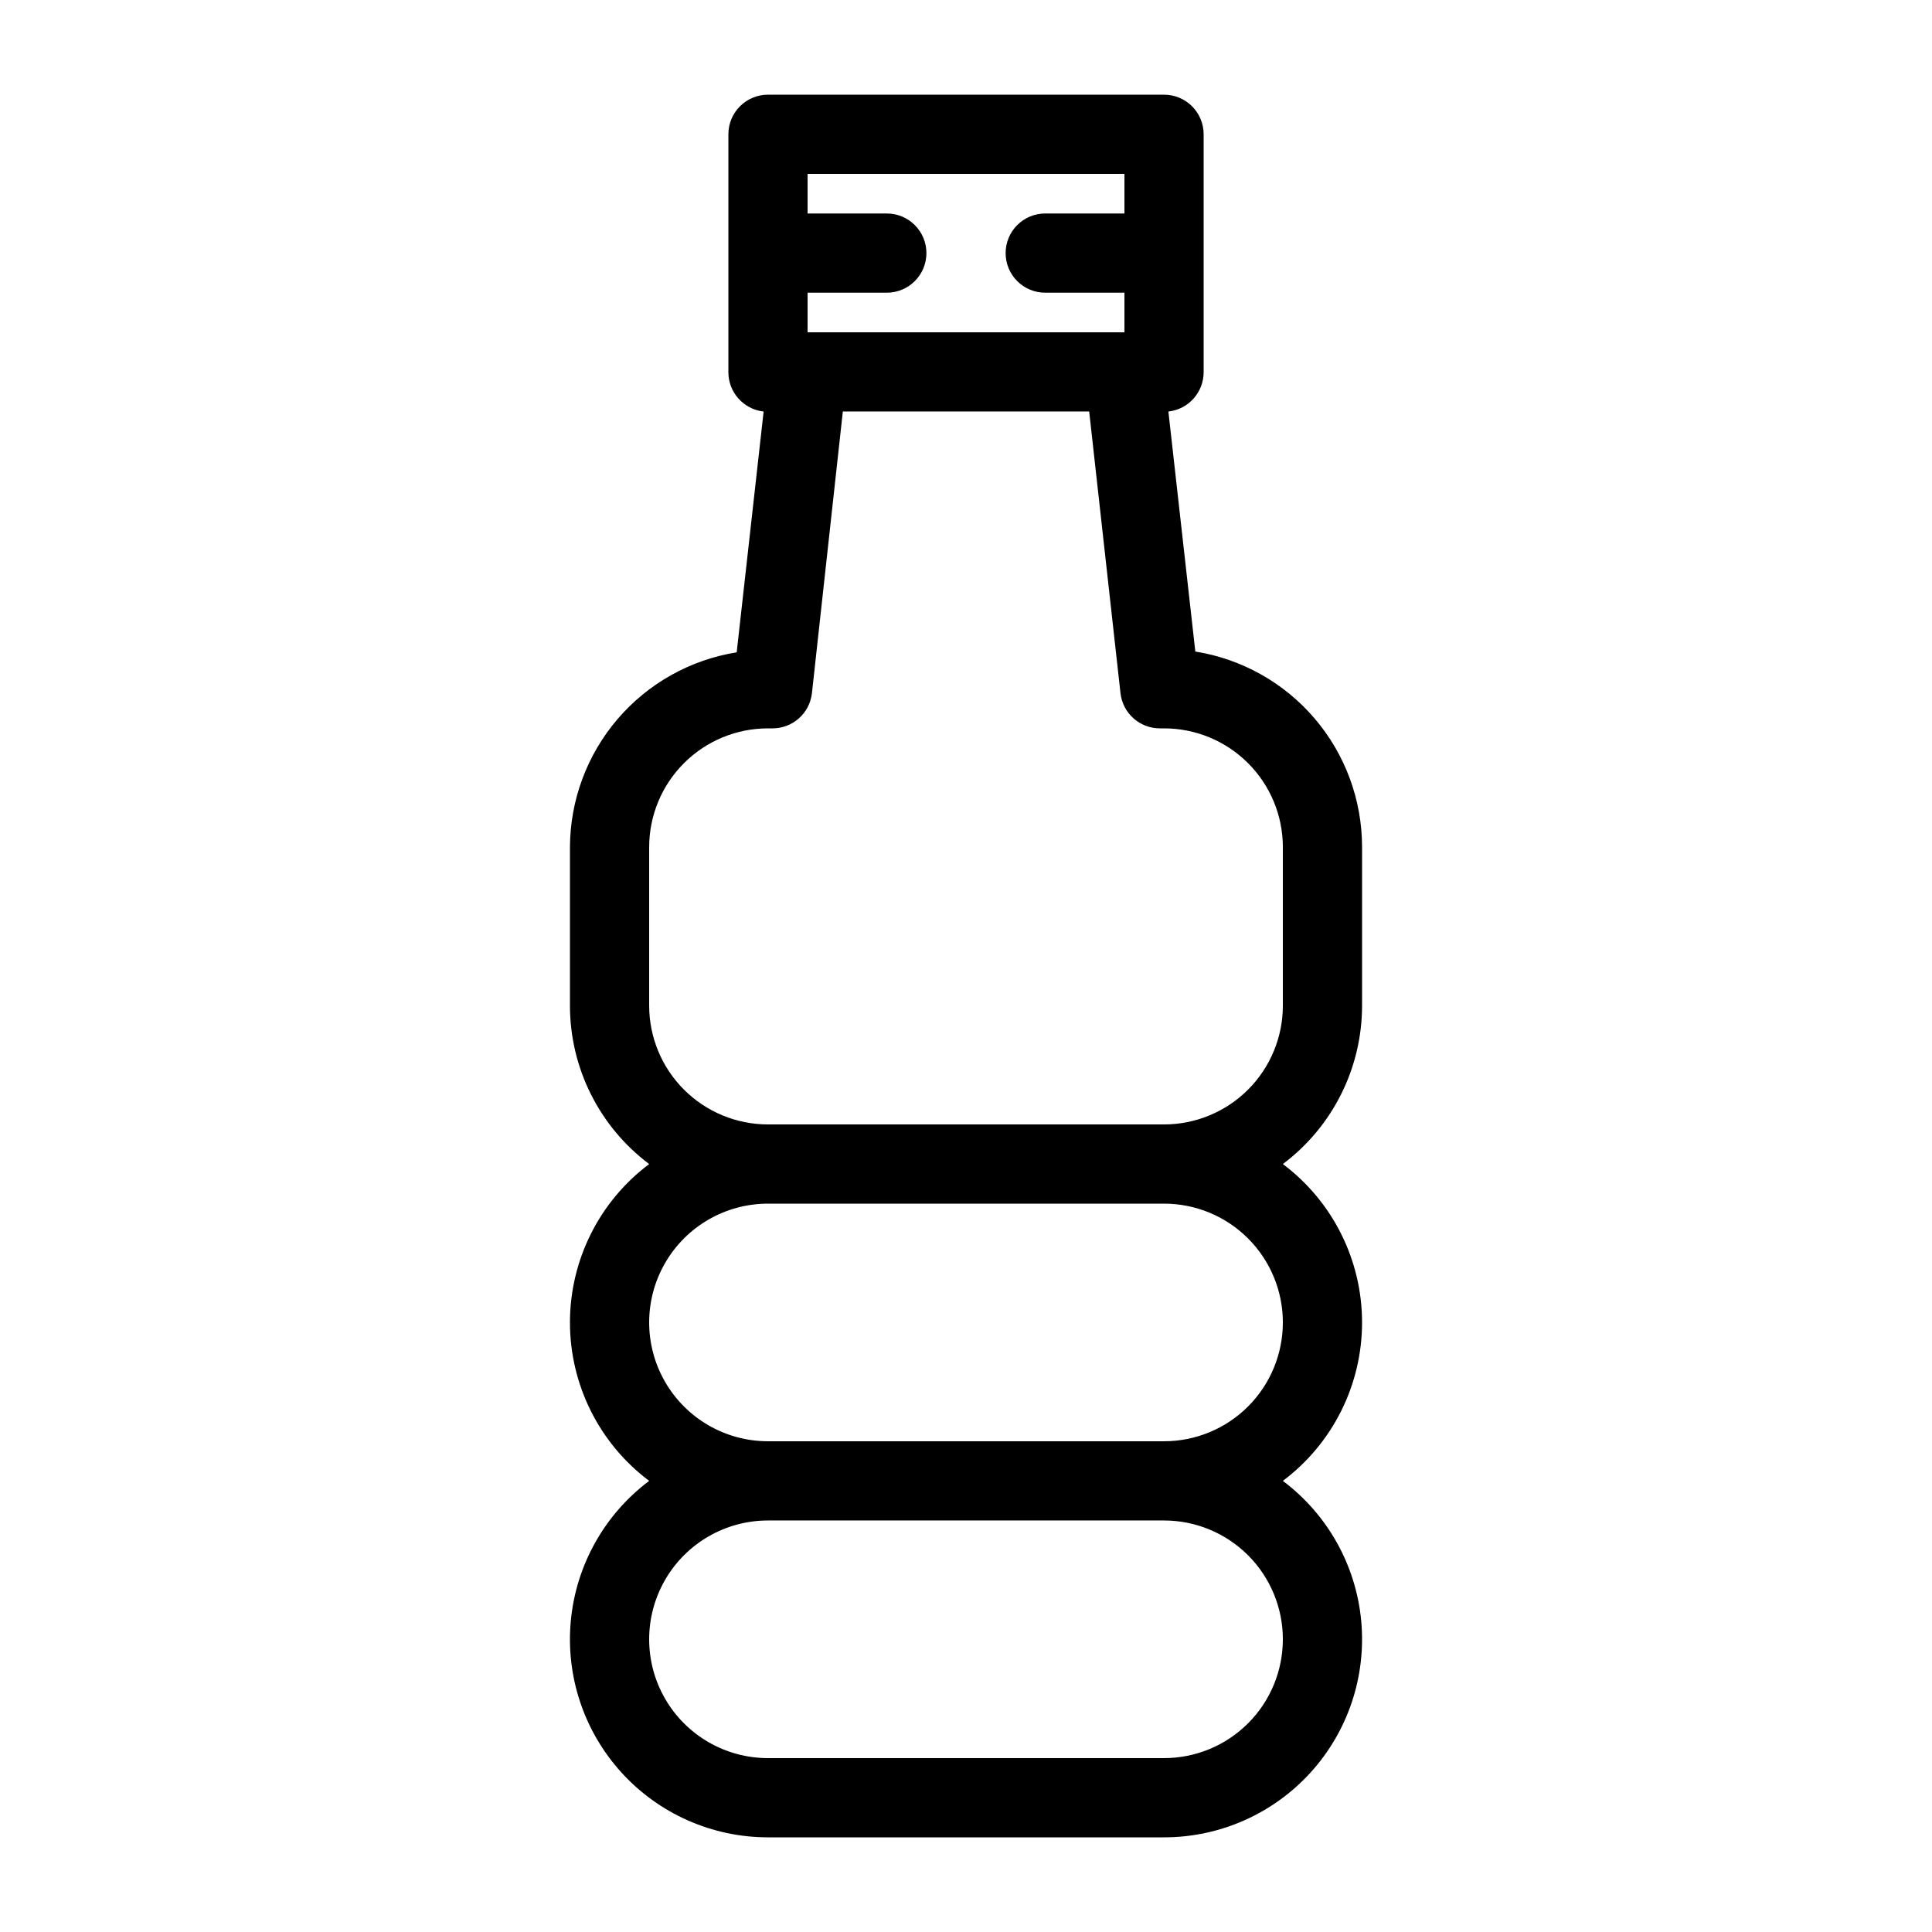 <?xml version="1.0" encoding="UTF-8"?>
<!-- The Best Svg Icon site in the world: iconSvg.co, Visit us! https://iconsvg.co -->
<svg fill="#000000" width="800px" height="800px" version="1.1" viewBox="144 144 512 512" xmlns="http://www.w3.org/2000/svg">
 <path d="m504.96 410.5v-41.984c0.008-12.488-4.438-24.566-12.535-34.07s-19.32-15.809-31.652-17.781l-7.137-63.605c5.344-0.59 9.375-5.121 9.344-10.496v-62.977c0-2.785-1.109-5.453-3.074-7.422-1.969-1.969-4.641-3.074-7.422-3.074h-104.96c-5.797 0-10.496 4.699-10.496 10.496v62.977c-0.035 5.375 4 9.906 9.34 10.496l-7.137 63.816c-12.293 1.965-23.488 8.238-31.582 17.699-8.094 9.461-12.562 21.488-12.605 33.941v41.984c0 16.516 7.777 32.07 20.992 41.984-13.215 9.91-20.992 25.465-20.992 41.98 0 16.52 7.777 32.074 20.992 41.984-11.824 8.871-19.363 22.312-20.758 37.027-1.398 14.715 3.477 29.336 13.422 40.27 9.945 10.938 24.043 17.168 38.824 17.168h104.96c14.777 0 28.875-6.231 38.82-17.168 9.945-10.934 14.82-25.555 13.422-40.27-1.395-14.715-8.93-28.156-20.758-37.027 13.215-9.91 20.992-25.465 20.992-41.984 0-16.516-7.777-32.07-20.992-41.98 13.215-9.914 20.992-25.469 20.992-41.984zm-146.94-220.42h83.969v10.496h-20.992c-5.797 0-10.496 4.699-10.496 10.496 0 5.797 4.699 10.496 10.496 10.496h20.992v10.496h-83.969v-10.496h20.992c5.797 0 10.496-4.699 10.496-10.496 0-5.797-4.699-10.496-10.496-10.496h-20.992zm125.95 388.35c0 8.352-3.316 16.363-9.223 22.266-5.902 5.906-13.914 9.223-22.262 9.223h-104.96c-11.25 0-21.645-6-27.27-15.742-5.625-9.742-5.625-21.746 0-31.488s16.02-15.746 27.27-15.746h104.96c8.348 0 16.359 3.32 22.262 9.223 5.906 5.906 9.223 13.914 9.223 22.266zm0-83.969c0 8.352-3.316 16.363-9.223 22.266-5.902 5.906-13.914 9.223-22.262 9.223h-104.96c-11.25 0-21.645-6-27.27-15.742-5.625-9.742-5.625-21.746 0-31.488s16.02-15.742 27.27-15.742h104.96c8.348 0 16.359 3.316 22.262 9.223 5.906 5.902 9.223 13.914 9.223 22.262zm0-83.969v0.004c0 8.352-3.316 16.359-9.223 22.266-5.902 5.902-13.914 9.223-22.262 9.223h-104.96c-8.352 0-16.363-3.32-22.266-9.223-5.906-5.906-9.223-13.914-9.223-22.266v-41.984c0-8.352 3.316-16.363 9.223-22.266 5.902-5.906 13.914-9.223 22.266-9.223h1.156-0.004c5.375 0.031 9.906-4 10.496-9.344l8.188-74.625h65.285l8.293 74.625c0.59 5.344 5.121 9.375 10.496 9.344h1.051c8.348 0 16.359 3.316 22.262 9.223 5.906 5.902 9.223 13.914 9.223 22.266z"/>
</svg>